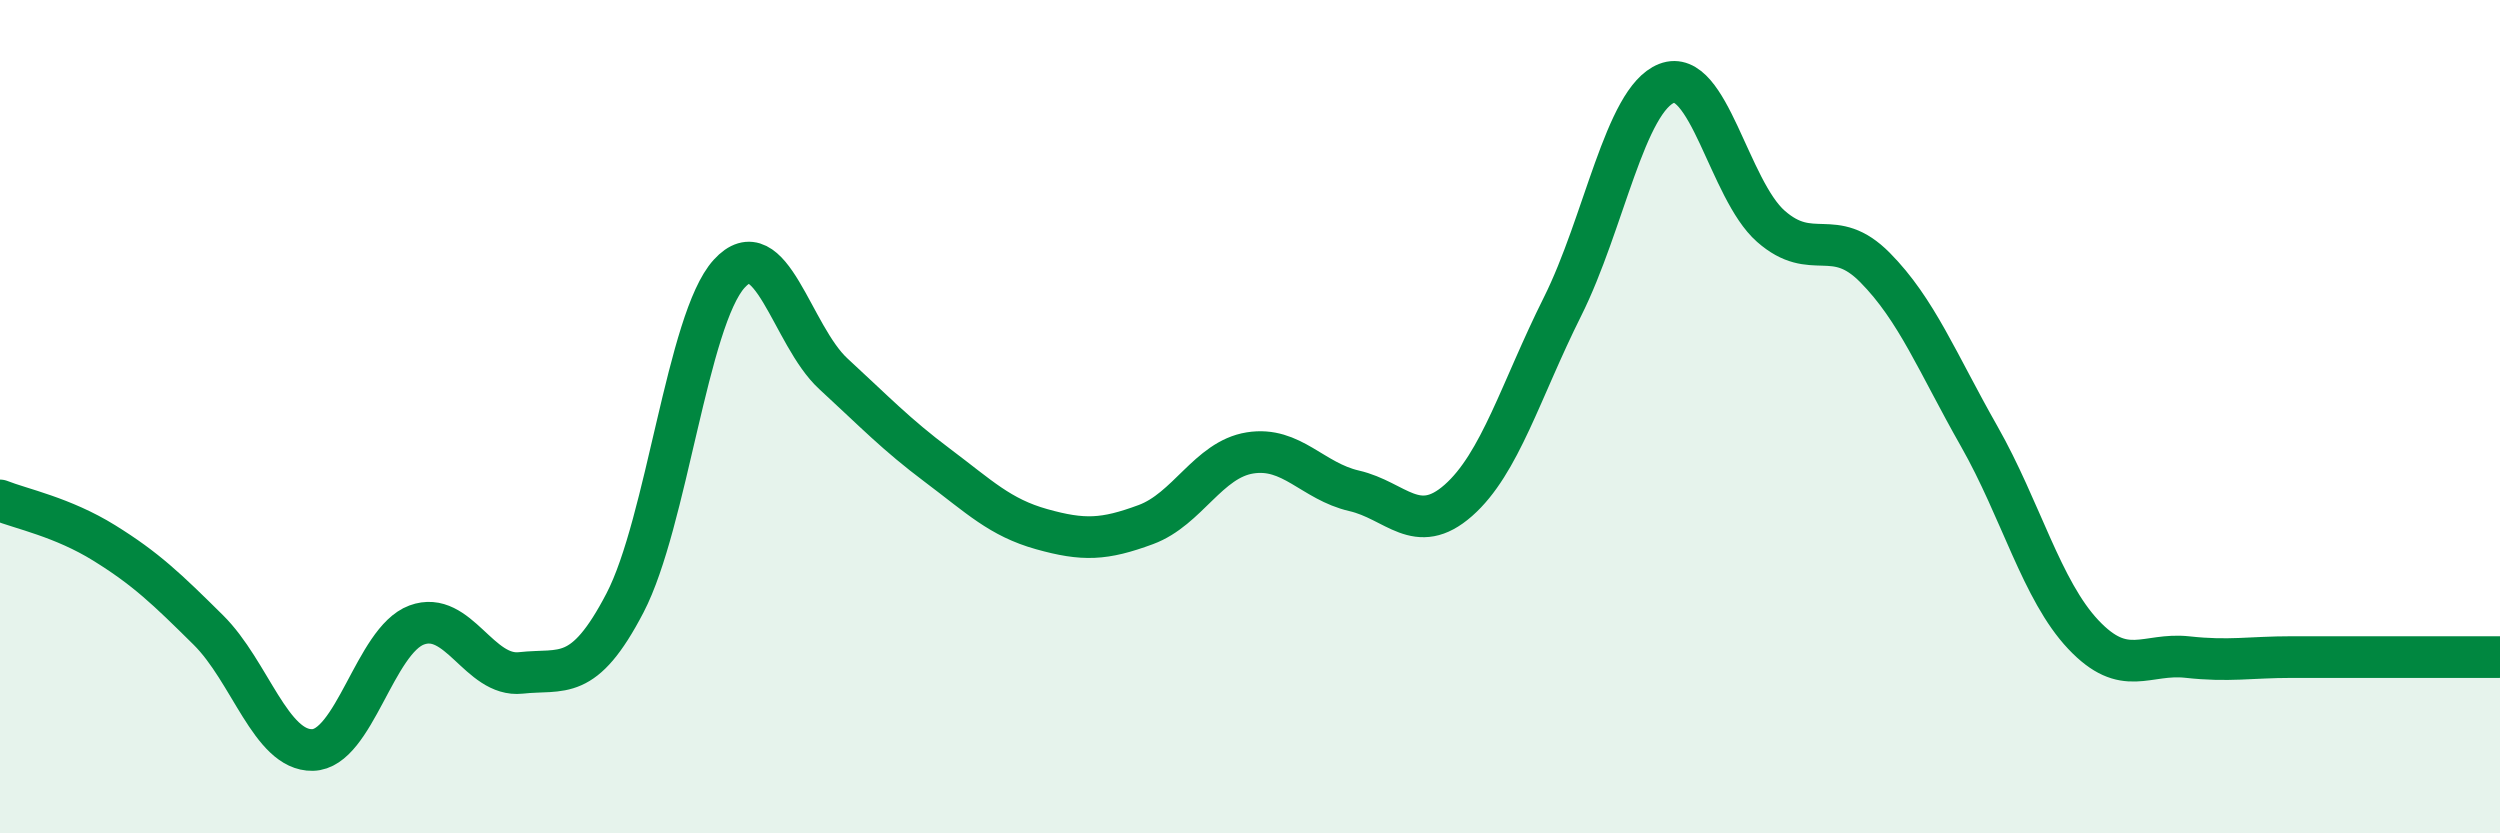 
    <svg width="60" height="20" viewBox="0 0 60 20" xmlns="http://www.w3.org/2000/svg">
      <path
        d="M 0,12.01 C 0.5,12.21 1.5,12.41 2.5,13.03 C 3.5,13.65 4,14.13 5,15.12 C 6,16.11 6.5,18.02 7.5,18 C 8.5,17.98 9,15.37 10,15 C 11,14.63 11.5,16.26 12.5,16.15 C 13.5,16.04 14,16.39 15,14.47 C 16,12.55 16.5,7.67 17.5,6.57 C 18.5,5.47 19,8.05 20,8.97 C 21,9.89 21.5,10.42 22.5,11.17 C 23.5,11.92 24,12.42 25,12.7 C 26,12.98 26.5,12.96 27.5,12.59 C 28.5,12.22 29,11.03 30,10.87 C 31,10.71 31.5,11.55 32.5,11.78 C 33.5,12.01 34,12.89 35,12.01 C 36,11.13 36.5,9.36 37.5,7.36 C 38.5,5.36 39,2.39 40,2 C 41,1.61 41.5,4.55 42.5,5.43 C 43.5,6.31 44,5.41 45,6.42 C 46,7.43 46.5,8.71 47.5,10.47 C 48.5,12.23 49,14.17 50,15.23 C 51,16.29 51.5,15.66 52.5,15.77 C 53.5,15.88 54,15.77 55,15.77 C 56,15.77 56.5,15.77 57.5,15.77 C 58.5,15.77 59.5,15.77 60,15.77L60 20L0 20Z"
        fill="#008740"
        opacity="0.1"
        stroke-linecap="round"
        stroke-linejoin="round"
      />
      <path
        d="M 0,12.01 C 0.5,12.21 1.5,12.41 2.5,13.03 C 3.5,13.65 4,14.13 5,15.12 C 6,16.11 6.5,18.02 7.5,18 C 8.5,17.98 9,15.37 10,15 C 11,14.63 11.5,16.26 12.5,16.15 C 13.5,16.04 14,16.39 15,14.47 C 16,12.55 16.5,7.67 17.5,6.57 C 18.5,5.47 19,8.05 20,8.97 C 21,9.89 21.5,10.42 22.5,11.17 C 23.5,11.92 24,12.42 25,12.7 C 26,12.98 26.5,12.96 27.5,12.59 C 28.5,12.22 29,11.03 30,10.87 C 31,10.71 31.5,11.55 32.5,11.78 C 33.5,12.01 34,12.89 35,12.01 C 36,11.13 36.5,9.36 37.5,7.36 C 38.5,5.36 39,2.39 40,2 C 41,1.61 41.5,4.55 42.5,5.43 C 43.5,6.31 44,5.41 45,6.42 C 46,7.43 46.5,8.71 47.5,10.47 C 48.5,12.23 49,14.17 50,15.23 C 51,16.29 51.5,15.66 52.5,15.77 C 53.5,15.88 54,15.77 55,15.77 C 56,15.77 56.5,15.77 57.5,15.77 C 58.5,15.77 59.5,15.77 60,15.77"
        stroke="#008740"
        stroke-width="1"
        fill="none"
        stroke-linecap="round"
        stroke-linejoin="round"
      />
    </svg>
  